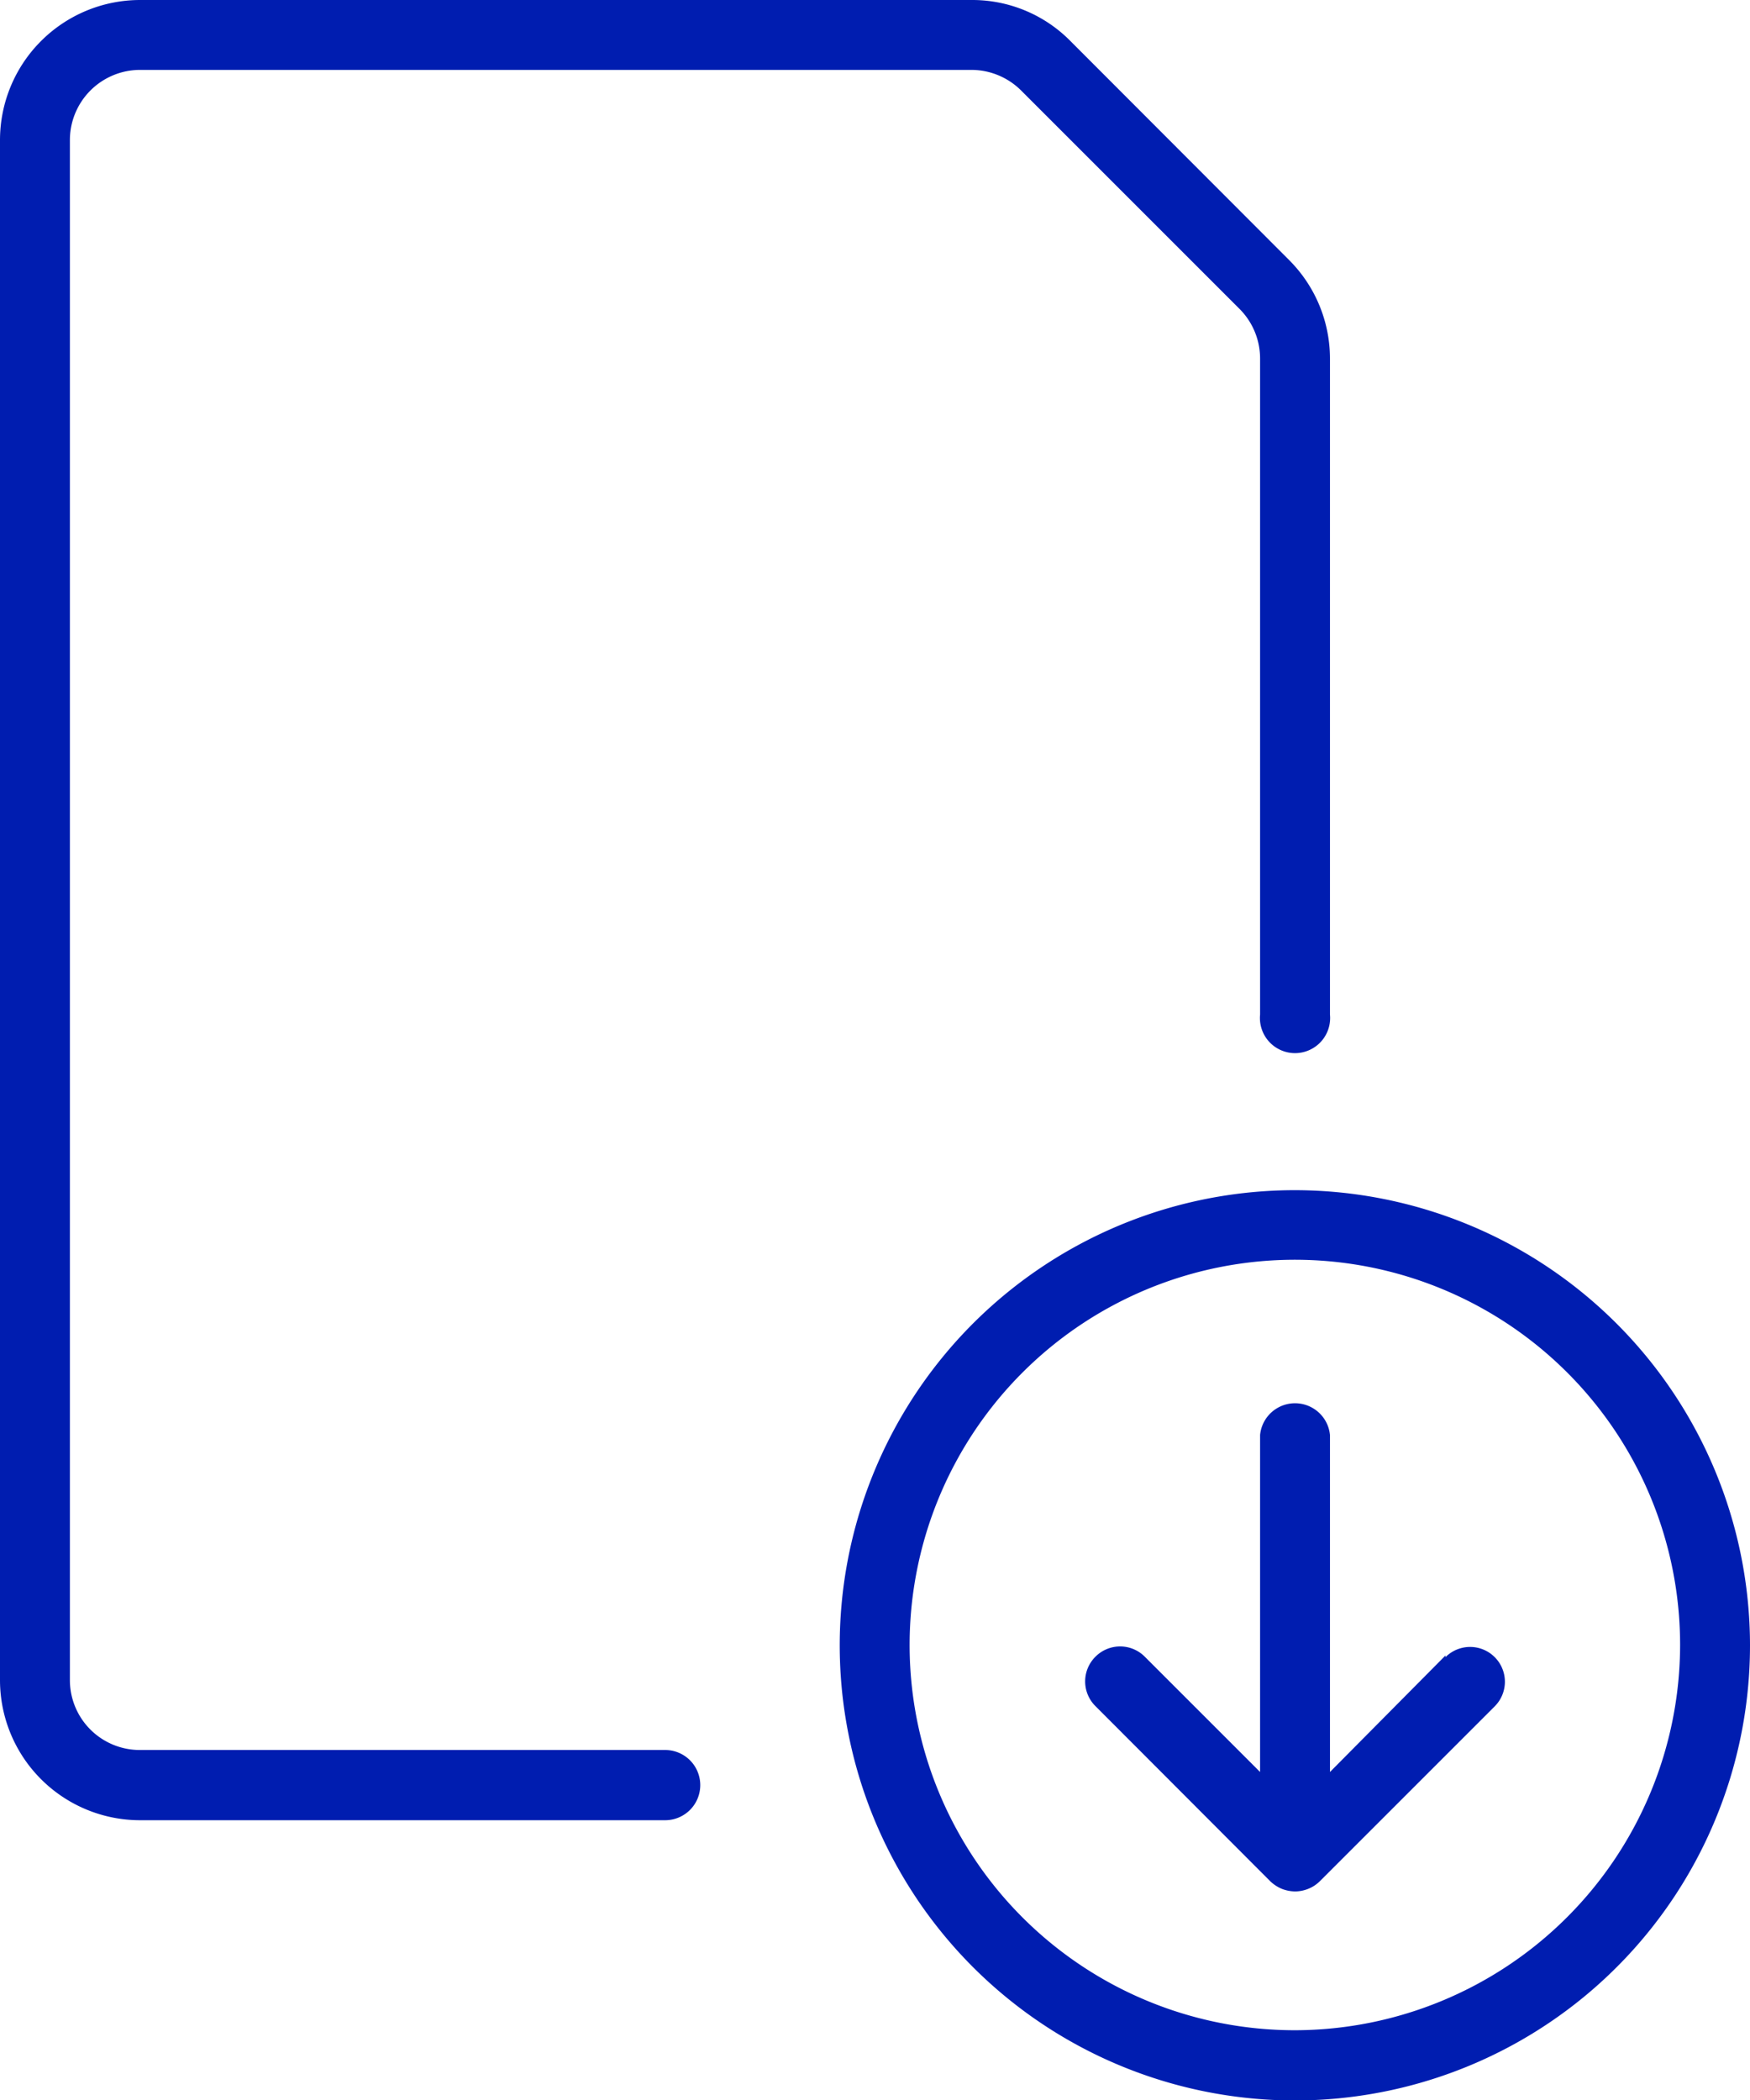 <svg xmlns="http://www.w3.org/2000/svg" viewBox="0 0 53.33 64"><defs><style>.cls-1{fill:#001db0;}</style></defs><g id="Layer_2" data-name="Layer 2"><g id="Layer"><path class="cls-1" d="M20.27,53.33h-16A2.13,2.13,0,0,1,2.13,51.2V4.27A2.14,2.14,0,0,1,4.27,2.13H29.61a2.15,2.15,0,0,1,1.51.63l6.66,6.66a2.14,2.14,0,0,1,.62,1.5v20a1.07,1.07,0,1,0,2.13,0v-20a4.25,4.25,0,0,0-1.25-3L32.62,1.25a4.2,4.2,0,0,0-3-1.25H4.27A4.27,4.27,0,0,0,0,4.27V51.2a4.27,4.27,0,0,0,4.27,4.27h16a1.07,1.07,0,0,0,0-2.14Z"/><path class="cls-1" d="M39.47,36.27A13.87,13.87,0,1,0,53.33,50.13,13.88,13.88,0,0,0,39.47,36.27Zm0,25.6A11.74,11.74,0,1,1,51.2,50.13,11.76,11.76,0,0,1,39.47,61.87Z"/><path class="cls-1" d="M44.05,50.45,40.53,54V43.73a1.07,1.07,0,0,0-2.13,0V54l-3.51-3.51a1.06,1.06,0,0,0-1.51,0,1.06,1.06,0,0,0,0,1.5l5.33,5.34a1.18,1.18,0,0,0,.35.23,1.15,1.15,0,0,0,.41.08,1.1,1.1,0,0,0,.4-.08,1.07,1.07,0,0,0,.35-.23L45.55,52a1.06,1.06,0,0,0-1.5-1.5Z"/></g></g></svg>